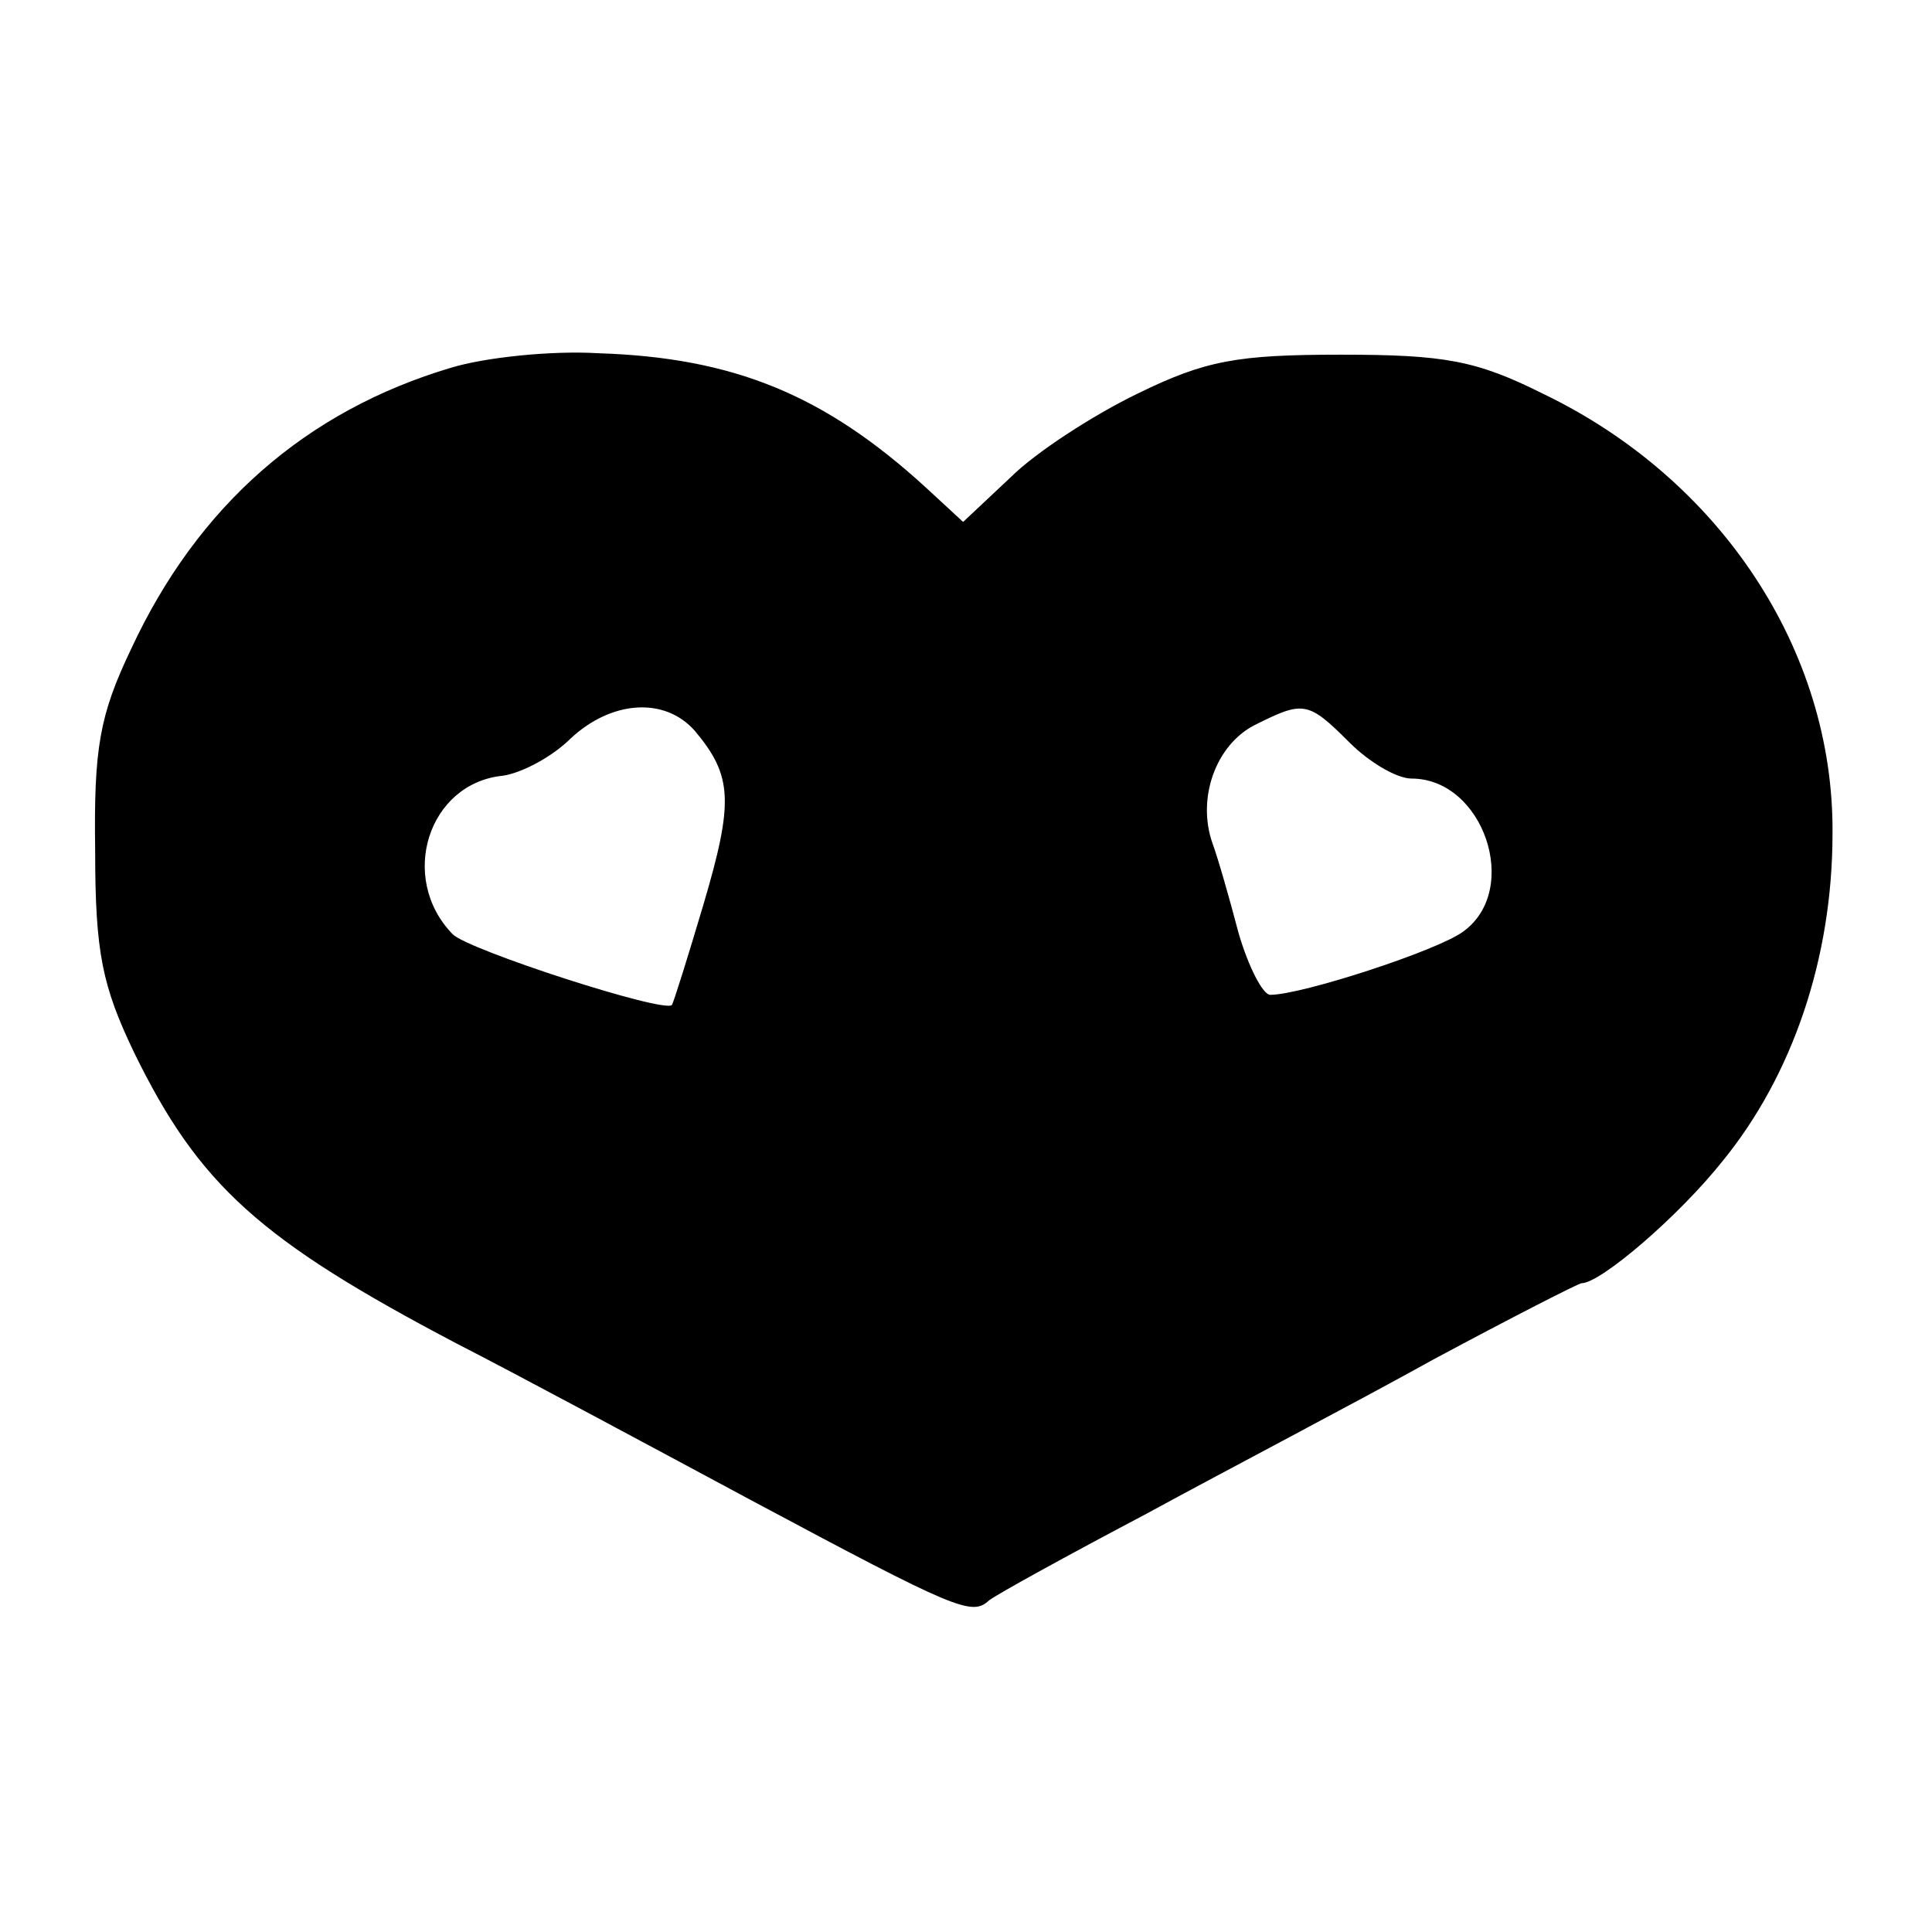 <?xml version="1.0" standalone="no"?>
<!DOCTYPE svg PUBLIC "-//W3C//DTD SVG 20010904//EN"
 "http://www.w3.org/TR/2001/REC-SVG-20010904/DTD/svg10.dtd">
<svg version="1.0" xmlns="http://www.w3.org/2000/svg"
 width="134pt" height="134pt" viewBox="0 0 134 134"
 preserveAspectRatio="xMidYMid meet">
<g transform="translate(0,134) scale(0.1,-0.1)"
fill="#000000" stroke="none">
<path d="M313 1085 c-101 -30 -176 -96 -222 -195 -22 -46 -26 -69 -25 -140 0
-71 5 -94 27 -140 45 -92 87 -130 224 -202 43 -22 134 -71 203 -108 144 -77
154 -81 166 -70 5 4 54 31 109 60 55 30 145 77 199 107 54 29 101 53 103 53
13 0 67 46 98 85 48 59 76 140 76 227 1 127 -78 246 -201 305 -46 23 -68 27
-140 27 -72 0 -94 -4 -141 -27 -31 -15 -71 -41 -88 -58 l-33 -31 -26 24 c-70
64 -133 90 -227 93 -33 2 -79 -3 -102 -10z m169 -252 c26 -31 27 -49 6 -120
-11 -37 -21 -69 -22 -70 -5 -6 -141 38 -152 49 -38 39 -17 105 35 110 13 2 34
13 47 26 28 26 65 29 86 5z m454 -8 c14 -14 33 -25 43 -25 50 0 76 -77 36
-106 -17 -13 -112 -44 -134 -44 -5 0 -15 19 -22 43 -6 23 -14 51 -18 62 -11
31 2 68 29 82 34 17 37 17 66 -12z"/>
</g>
</svg>
